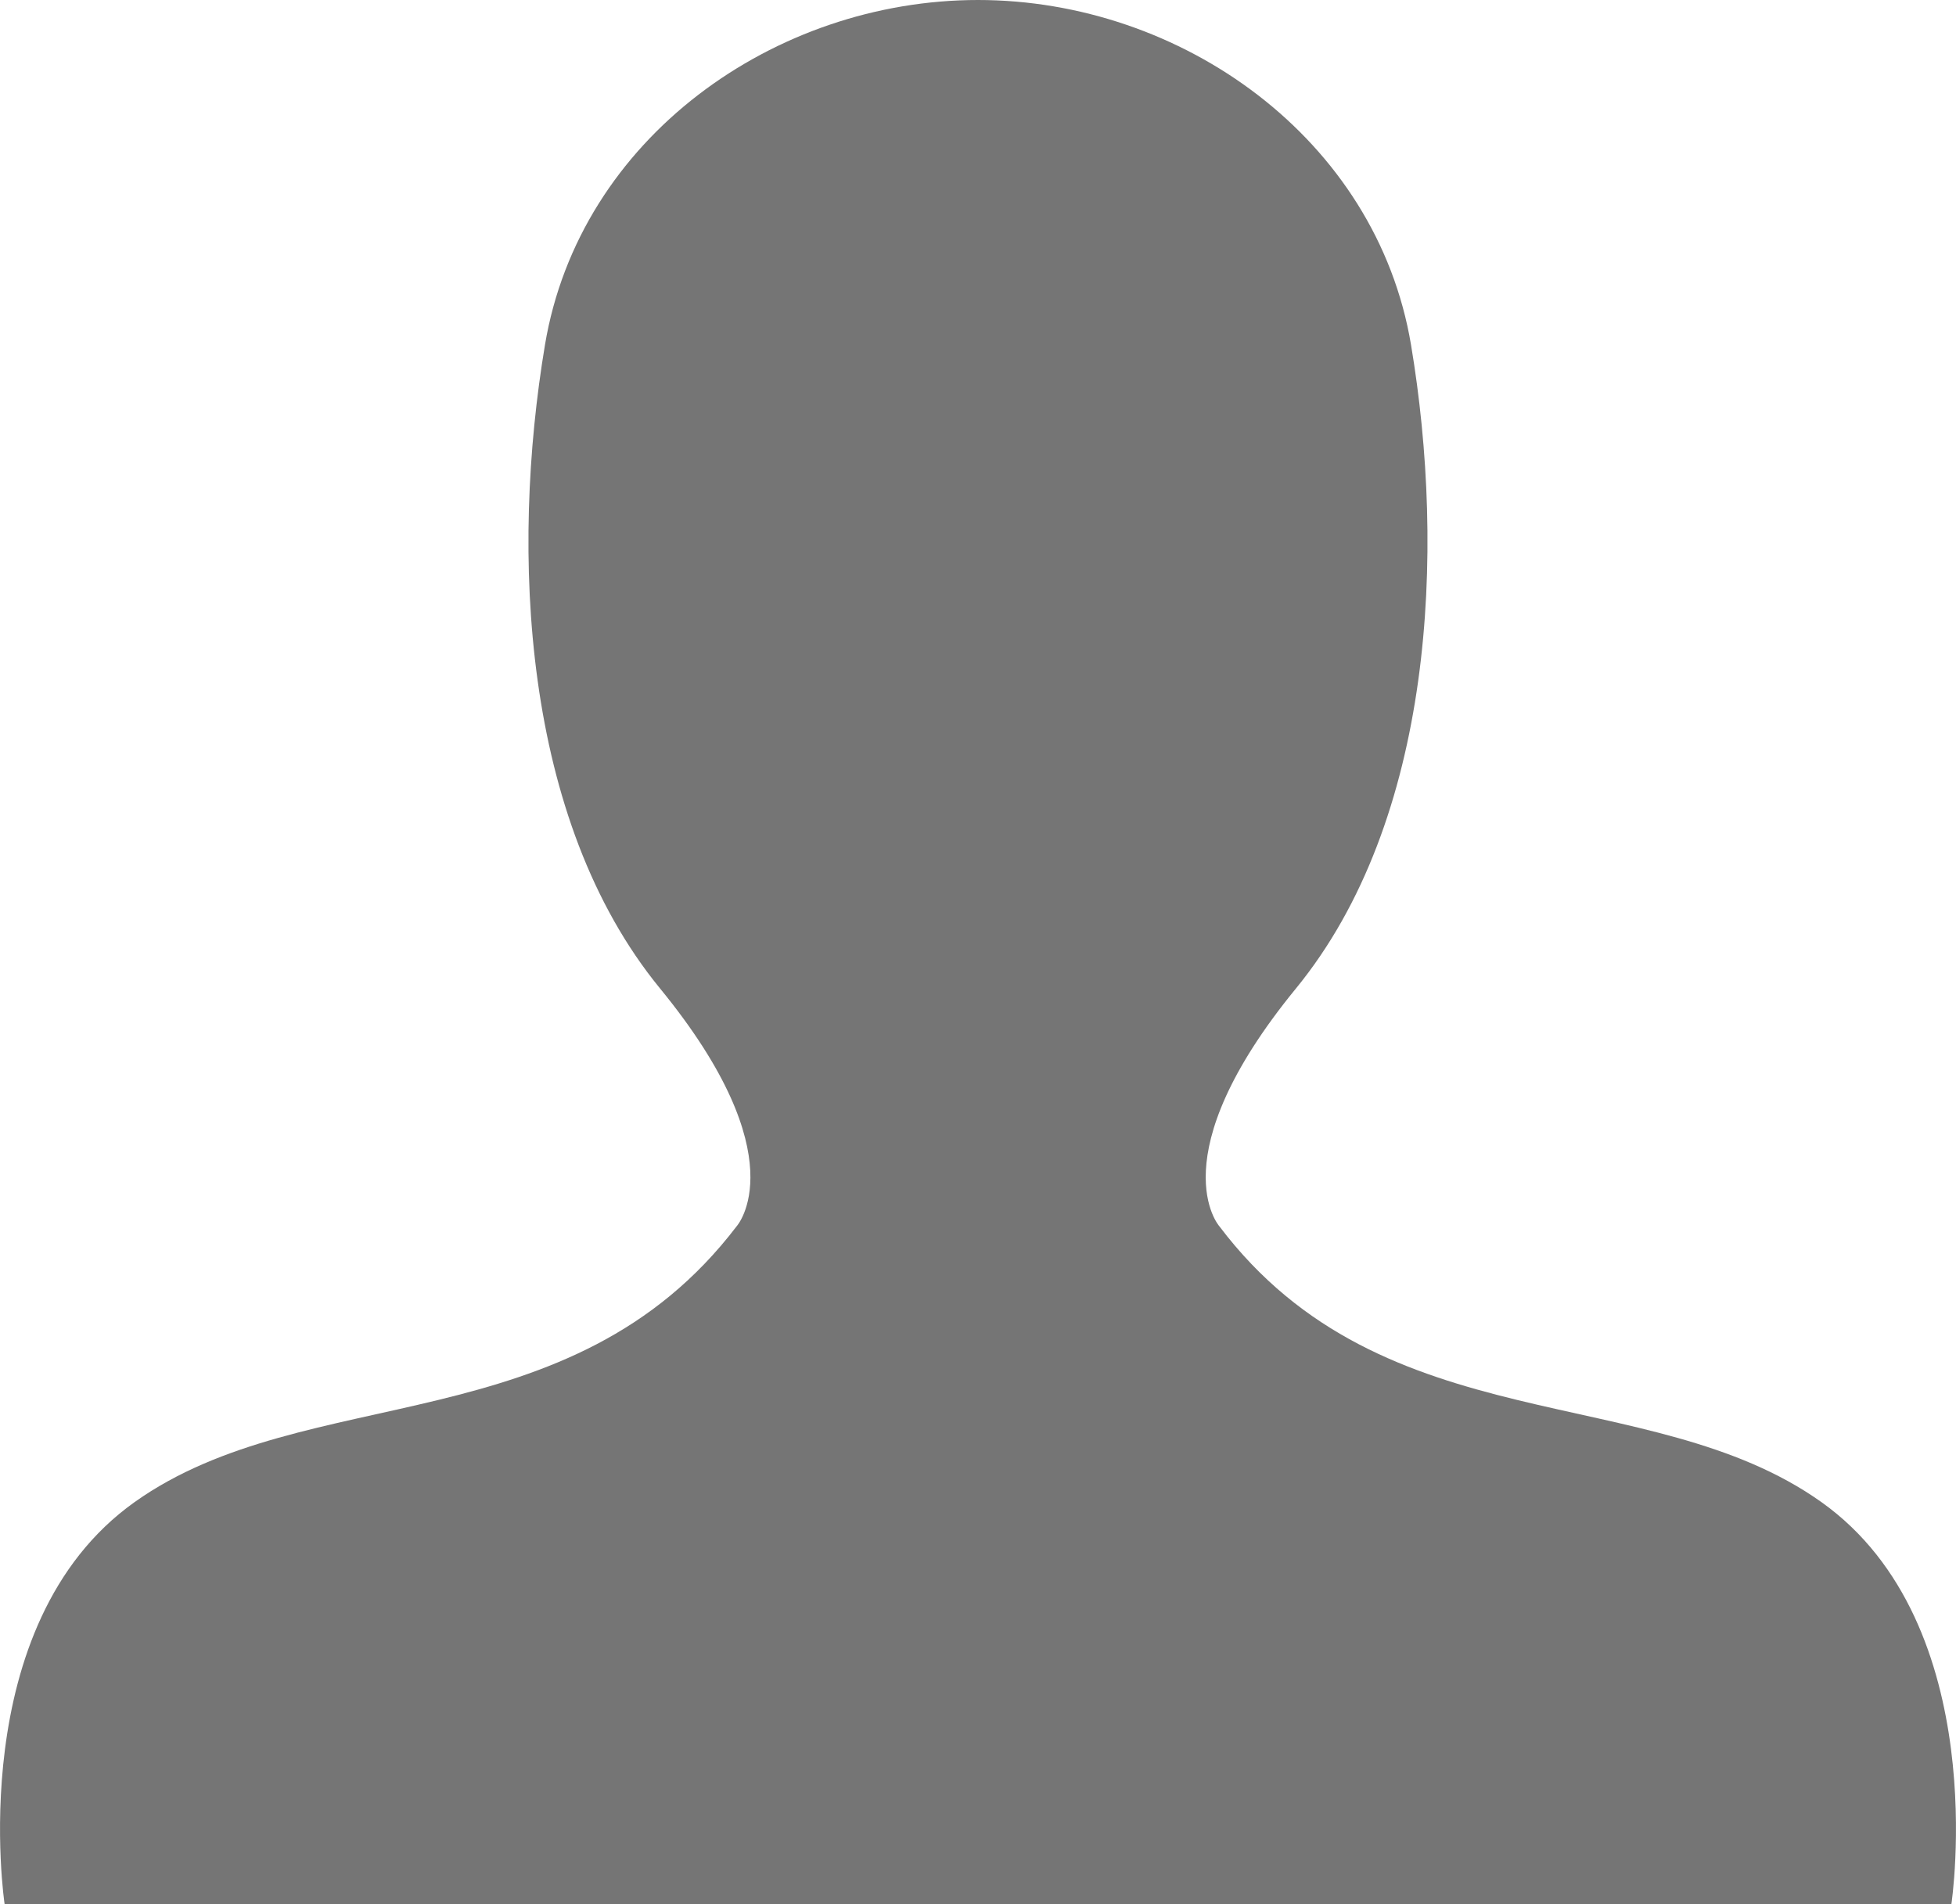 <svg xmlns="http://www.w3.org/2000/svg" viewBox="0 0 54.88 53.44"><path d="M51.1 42.15c-4.84-3.44-12.26-1.61-16.89-7.74 0 0-1.72-1.94 2.15-6.67s4.2-12.26 3.23-18.06S33.14 0 27.44 0 16.26 3.87 15.29 9.68 14.64 23 18.52 27.74s2.15 6.67 2.15 6.67C16 40.54 8.62 38.71 3.78 42.15S.13 53.44.13 53.44h54.62s1.19-7.85-3.65-11.29Z" style="fill:#757575;fill-rule:evenodd"/></svg>